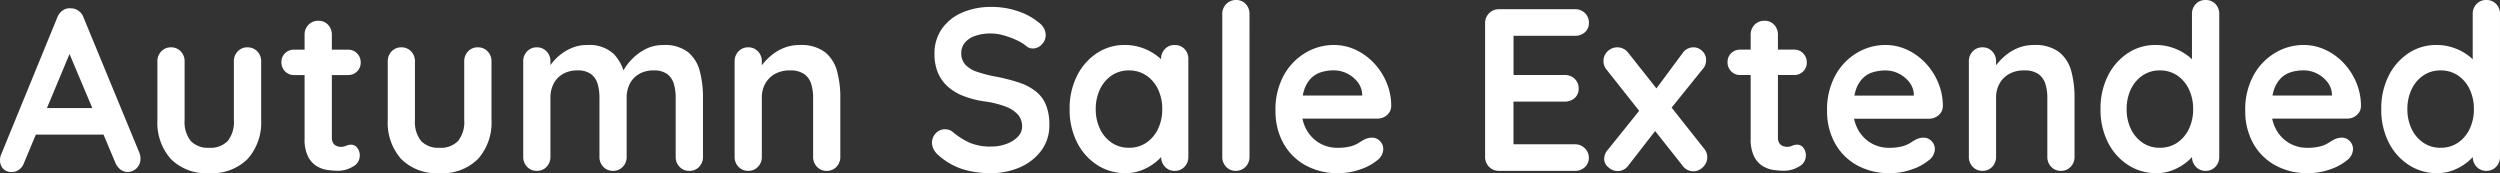 <svg xmlns="http://www.w3.org/2000/svg" width="231" height="16" viewBox="0 0 231 16">
  <rect x="0" y="0" width="231" height="16" fill="#333333" stroke="none"/>
  <path id="Path_940" data-name="Path 940" d="M6.964-11.337,2.433-.5a1.311,1.311,0,0,1-.451.629,1.091,1.091,0,0,1-.661.224A1.042,1.042,0,0,1,.483.033,1.175,1.175,0,0,1,.21-.756a1.434,1.434,0,0,1,.063-.405L5.5-13.919a1.388,1.388,0,0,1,.514-.661,1.085,1.085,0,0,1,.745-.192,1.214,1.214,0,0,1,.7.224,1.261,1.261,0,0,1,.472.629l5.16,12.5a1.457,1.457,0,0,1,.1.512,1.192,1.192,0,0,1-.367.917,1.162,1.162,0,0,1-.808.341,1.088,1.088,0,0,1-.682-.235,1.523,1.523,0,0,1-.472-.64L6.356-11.209ZM3.084-3.1,4.237-5.556H9.9L10.3-3.1Zm20-8.064a1.194,1.194,0,0,1,.9.373,1.291,1.291,0,0,1,.357.928v5.419A5.036,5.036,0,0,1,23.1-.863,4.646,4.646,0,0,1,19.536.46,4.611,4.611,0,0,1,15.981-.863a5.062,5.062,0,0,1-1.227-3.584V-9.865a1.291,1.291,0,0,1,.357-.928,1.194,1.194,0,0,1,.9-.373,1.194,1.194,0,0,1,.9.373,1.291,1.291,0,0,1,.357.928v5.419a2.817,2.817,0,0,0,.566,1.931,2.17,2.17,0,0,0,1.7.629,2.2,2.2,0,0,0,1.72-.629,2.817,2.817,0,0,0,.566-1.931V-9.865a1.291,1.291,0,0,1,.357-.928A1.194,1.194,0,0,1,23.081-11.167Zm4.308.213h4.971a1.128,1.128,0,0,1,.839.341,1.168,1.168,0,0,1,.336.853,1.107,1.107,0,0,1-.336.821,1.147,1.147,0,0,1-.839.331H27.388a1.128,1.128,0,0,1-.839-.341,1.168,1.168,0,0,1-.336-.853,1.107,1.107,0,0,1,.336-.821A1.147,1.147,0,0,1,27.388-10.953Zm2.244-2.667a1.161,1.161,0,0,1,.891.373,1.313,1.313,0,0,1,.346.928v9.493a.941.941,0,0,0,.115.491.666.666,0,0,0,.315.277,1.081,1.081,0,0,0,.43.085,1.1,1.1,0,0,0,.461-.1,1.148,1.148,0,0,1,.482-.1.7.7,0,0,1,.535.277,1.132,1.132,0,0,1,.241.768,1.128,1.128,0,0,1-.64.981,2.624,2.624,0,0,1-1.374.384,7.1,7.1,0,0,1-.975-.075,2.606,2.606,0,0,1-1.007-.363,2.205,2.205,0,0,1-.787-.885,3.561,3.561,0,0,1-.315-1.643v-9.6a1.271,1.271,0,0,1,.367-.928A1.228,1.228,0,0,1,29.633-13.62Zm14.732,2.453a1.194,1.194,0,0,1,.9.373,1.291,1.291,0,0,1,.357.928v5.419A5.036,5.036,0,0,1,44.386-.863,4.646,4.646,0,0,1,40.82.46,4.611,4.611,0,0,1,37.265-.863a5.062,5.062,0,0,1-1.227-3.584V-9.865a1.291,1.291,0,0,1,.357-.928,1.194,1.194,0,0,1,.9-.373,1.194,1.194,0,0,1,.9.373,1.291,1.291,0,0,1,.357.928v5.419a2.817,2.817,0,0,0,.566,1.931,2.17,2.17,0,0,0,1.7.629,2.2,2.2,0,0,0,1.72-.629,2.817,2.817,0,0,0,.566-1.931V-9.865a1.291,1.291,0,0,1,.357-.928A1.194,1.194,0,0,1,44.365-11.167Zm10.076-.213a3.313,3.313,0,0,1,2.475.821,4.077,4.077,0,0,1,1.049,2.123l-.357-.192.168-.341a4.88,4.88,0,0,1,.776-1.056,4.738,4.738,0,0,1,1.269-.96,3.5,3.5,0,0,1,1.668-.395,3.485,3.485,0,0,1,2.3.661,3.365,3.365,0,0,1,1.08,1.76,9.457,9.457,0,0,1,.294,2.443v5.461a1.291,1.291,0,0,1-.357.928,1.194,1.194,0,0,1-.9.373A1.194,1.194,0,0,1,63-.127a1.291,1.291,0,0,1-.357-.928V-6.516a4.456,4.456,0,0,0-.168-1.269,1.74,1.74,0,0,0-.608-.907,2.018,2.018,0,0,0-1.259-.341,2.593,2.593,0,0,0-1.363.341,2.19,2.19,0,0,0-.849.907,2.8,2.8,0,0,0-.283,1.269v5.461a1.291,1.291,0,0,1-.357.928,1.194,1.194,0,0,1-.9.373,1.194,1.194,0,0,1-.9-.373,1.291,1.291,0,0,1-.357-.928V-6.516a4.456,4.456,0,0,0-.168-1.269,1.74,1.74,0,0,0-.608-.907,2.018,2.018,0,0,0-1.258-.341,2.593,2.593,0,0,0-1.363.341,2.19,2.19,0,0,0-.849.907,2.8,2.8,0,0,0-.283,1.269v5.461a1.291,1.291,0,0,1-.357.928,1.194,1.194,0,0,1-.9.373,1.194,1.194,0,0,1-.9-.373,1.291,1.291,0,0,1-.357-.928V-9.865a1.291,1.291,0,0,1,.357-.928,1.194,1.194,0,0,1,.9-.373,1.194,1.194,0,0,1,.9.373,1.291,1.291,0,0,1,.357.928v.917l-.315-.064a4.78,4.78,0,0,1,.524-.779,4.573,4.573,0,0,1,.818-.779,4.348,4.348,0,0,1,1.07-.587A3.561,3.561,0,0,1,54.441-11.38Zm19.64,0a3.648,3.648,0,0,1,2.36.661,3.368,3.368,0,0,1,1.112,1.76,9.148,9.148,0,0,1,.3,2.443v5.461a1.291,1.291,0,0,1-.357.928,1.194,1.194,0,0,1-.9.373,1.194,1.194,0,0,1-.9-.373,1.291,1.291,0,0,1-.357-.928V-6.516a4.211,4.211,0,0,0-.178-1.269,1.753,1.753,0,0,0-.64-.907A2.194,2.194,0,0,0,73.2-9.033a2.736,2.736,0,0,0-1.416.341,2.316,2.316,0,0,0-.881.907,2.636,2.636,0,0,0-.3,1.269v5.461a1.291,1.291,0,0,1-.357.928,1.194,1.194,0,0,1-.9.373,1.194,1.194,0,0,1-.9-.373,1.291,1.291,0,0,1-.357-.928V-9.865a1.291,1.291,0,0,1,.357-.928,1.194,1.194,0,0,1,.9-.373,1.194,1.194,0,0,1,.9.373,1.291,1.291,0,0,1,.357.928v.917l-.315-.064a4.22,4.22,0,0,1,.545-.779,5.266,5.266,0,0,1,.839-.779,4.241,4.241,0,0,1,1.091-.587A3.8,3.8,0,0,1,74.081-11.38ZM91.779.46A8.707,8.707,0,0,1,89.136.087a6.305,6.305,0,0,1-2.244-1.312,1.679,1.679,0,0,1-.419-.533,1.344,1.344,0,0,1-.147-.6,1.232,1.232,0,0,1,.346-.864,1.137,1.137,0,0,1,.87-.373,1.1,1.1,0,0,1,.713.256,6.653,6.653,0,0,0,1.584,1,4.876,4.876,0,0,0,1.94.341,4.01,4.01,0,0,0,1.426-.245A2.787,2.787,0,0,0,94.254-2.9a1.335,1.335,0,0,0,.4-.949,1.632,1.632,0,0,0-.378-1.088,2.863,2.863,0,0,0-1.154-.757,8.755,8.755,0,0,0-1.972-.48A8.682,8.682,0,0,1,89.157-6.7a4.615,4.615,0,0,1-1.437-.9,3.545,3.545,0,0,1-.87-1.28,4.428,4.428,0,0,1-.294-1.653,3.96,3.96,0,0,1,.7-2.368,4.412,4.412,0,0,1,1.9-1.493A6.645,6.645,0,0,1,91.8-14.9a7.459,7.459,0,0,1,2.527.416,5.857,5.857,0,0,1,1.9,1.056,1.43,1.43,0,0,1,.608,1.131,1.226,1.226,0,0,1-.357.853,1.11,1.11,0,0,1-.839.384.91.91,0,0,1-.566-.192,3.778,3.778,0,0,0-.9-.565,8,8,0,0,0-1.2-.448,4.256,4.256,0,0,0-1.175-.181,4.311,4.311,0,0,0-1.521.235,2.078,2.078,0,0,0-.933.64,1.488,1.488,0,0,0-.315.939A1.537,1.537,0,0,0,89.4-9.577a2.487,2.487,0,0,0,1.059.661,12.072,12.072,0,0,0,1.657.437,16.564,16.564,0,0,1,2.213.555,5.144,5.144,0,0,1,1.584.821,3.1,3.1,0,0,1,.944,1.259A4.812,4.812,0,0,1,97.169-4a3.858,3.858,0,0,1-.755,2.389A4.845,4.845,0,0,1,94.432-.073,6.583,6.583,0,0,1,91.779.46Zm16.977-11.84a1.212,1.212,0,0,1,.9.363,1.282,1.282,0,0,1,.357.939v9.024a1.291,1.291,0,0,1-.357.928,1.194,1.194,0,0,1-.9.373,1.194,1.194,0,0,1-.9-.373,1.291,1.291,0,0,1-.357-.928V-2.1l.461.192a1.211,1.211,0,0,1-.294.672,4.028,4.028,0,0,1-.8.779,4.861,4.861,0,0,1-1.185.651A4.024,4.024,0,0,1,104.2.46,4.736,4.736,0,0,1,101.582-.3a5.3,5.3,0,0,1-1.856-2.091,6.632,6.632,0,0,1-.682-3.061,6.681,6.681,0,0,1,.682-3.083,5.357,5.357,0,0,1,1.835-2.091,4.564,4.564,0,0,1,2.559-.757,4.773,4.773,0,0,1,1.657.277,4.924,4.924,0,0,1,1.311.7,4,4,0,0,1,.86.864,1.387,1.387,0,0,1,.3.736l-.755.277v-1.557a1.291,1.291,0,0,1,.357-.928A1.194,1.194,0,0,1,108.755-11.38Zm-4.237,9.493a2.808,2.808,0,0,0,1.615-.469,3.155,3.155,0,0,0,1.08-1.28,4.147,4.147,0,0,0,.388-1.813,4.2,4.2,0,0,0-.388-1.835,3.155,3.155,0,0,0-1.08-1.28,2.808,2.808,0,0,0-1.615-.469,2.773,2.773,0,0,0-1.594.469,3.155,3.155,0,0,0-1.08,1.28,4.2,4.2,0,0,0-.388,1.835,4.147,4.147,0,0,0,.388,1.813,3.155,3.155,0,0,0,1.08,1.28A2.773,2.773,0,0,0,104.519-1.887Zm11.146.832a1.271,1.271,0,0,1-.367.928,1.228,1.228,0,0,1-.912.373,1.17,1.17,0,0,1-.881-.373,1.291,1.291,0,0,1-.357-.928V-14.239a1.271,1.271,0,0,1,.367-.928,1.228,1.228,0,0,1,.912-.373,1.161,1.161,0,0,1,.891.373,1.313,1.313,0,0,1,.346.928ZM123.873.46A6.078,6.078,0,0,1,120.779-.3a5.188,5.188,0,0,1-2.014-2.059,6.1,6.1,0,0,1-.7-2.944,6.558,6.558,0,0,1,.766-3.275,5.464,5.464,0,0,1,2-2.08,5.1,5.1,0,0,1,2.622-.725,4.705,4.705,0,0,1,2.024.448,5.536,5.536,0,0,1,1.688,1.227,5.973,5.973,0,0,1,1.164,1.8,5.563,5.563,0,0,1,.43,2.176,1.1,1.1,0,0,1-.4.832,1.321,1.321,0,0,1-.881.32h-8.012l-.629-2.133h7.7l-.461.427v-.576a1.964,1.964,0,0,0-.43-1.109,2.816,2.816,0,0,0-.965-.779,2.71,2.71,0,0,0-1.227-.288,3.913,3.913,0,0,0-1.175.171,2.243,2.243,0,0,0-.944.576,2.805,2.805,0,0,0-.629,1.088,5.478,5.478,0,0,0-.231,1.728,3.78,3.78,0,0,0,.472,1.952A3.242,3.242,0,0,0,122.164-2.3a3.2,3.2,0,0,0,1.584.416,4.8,4.8,0,0,0,1.238-.128,2.756,2.756,0,0,0,.745-.309q.283-.181.514-.309a1.579,1.579,0,0,1,.713-.192,1.012,1.012,0,0,1,.766.32,1.05,1.05,0,0,1,.3.747,1.337,1.337,0,0,1-.587,1.045,4.84,4.84,0,0,1-1.531.821A6.006,6.006,0,0,1,123.873.46Zm14.845-15.147h7.027a1.267,1.267,0,0,1,.912.352,1.2,1.2,0,0,1,.367.907,1.108,1.108,0,0,1-.367.864,1.313,1.313,0,0,1-.912.331h-5.873l.189-.363v4.16l-.168-.171H144.8a1.267,1.267,0,0,1,.912.352,1.2,1.2,0,0,1,.367.907,1.108,1.108,0,0,1-.367.864,1.313,1.313,0,0,1-.912.331h-4.845l.1-.171v4.309l-.168-.192h5.852a1.228,1.228,0,0,1,.912.373,1.2,1.2,0,0,1,.367.864,1.141,1.141,0,0,1-.367.875,1.289,1.289,0,0,1-.912.341h-7.027a1.228,1.228,0,0,1-.912-.373,1.271,1.271,0,0,1-.367-.928V-13.385a1.271,1.271,0,0,1,.367-.928A1.228,1.228,0,0,1,138.718-14.687Zm10.936,3.52a1.265,1.265,0,0,1,1.028.533l7.006,8.853a1.2,1.2,0,0,1,.273.768,1.23,1.23,0,0,1-.4.917,1.244,1.244,0,0,1-.881.384,1.251,1.251,0,0,1-1.028-.555l-7.006-8.853a1.2,1.2,0,0,1-.273-.768,1.2,1.2,0,0,1,.388-.917A1.268,1.268,0,0,1,149.654-11.167ZM149.675.268a1.313,1.313,0,0,1-.829-.331,1,1,0,0,1-.409-.8,1.261,1.261,0,0,1,.315-.811l3.209-3.989,1.258,2.133L150.682-.265A1.21,1.21,0,0,1,149.675.268Zm6.985-11.435a1.145,1.145,0,0,1,.849.352,1.112,1.112,0,0,1,.346.8,1.5,1.5,0,0,1-.063.427,1.081,1.081,0,0,1-.231.405l-3.167,3.925-1.321-1.856,2.58-3.477A1.222,1.222,0,0,1,156.66-11.167Zm4.35.213h4.971a1.128,1.128,0,0,1,.839.341,1.168,1.168,0,0,1,.336.853,1.107,1.107,0,0,1-.336.821,1.147,1.147,0,0,1-.839.331h-4.971a1.128,1.128,0,0,1-.839-.341,1.168,1.168,0,0,1-.336-.853,1.107,1.107,0,0,1,.336-.821A1.147,1.147,0,0,1,161.009-10.953Zm2.244-2.667a1.161,1.161,0,0,1,.891.373,1.313,1.313,0,0,1,.346.928v9.493a.941.941,0,0,0,.115.491.666.666,0,0,0,.315.277,1.081,1.081,0,0,0,.43.085,1.1,1.1,0,0,0,.461-.1,1.148,1.148,0,0,1,.482-.1.7.7,0,0,1,.535.277,1.132,1.132,0,0,1,.241.768,1.128,1.128,0,0,1-.64.981,2.624,2.624,0,0,1-1.374.384,7.1,7.1,0,0,1-.975-.075,2.607,2.607,0,0,1-1.007-.363,2.205,2.205,0,0,1-.787-.885,3.561,3.561,0,0,1-.315-1.643v-9.6a1.271,1.271,0,0,1,.367-.928A1.228,1.228,0,0,1,163.254-13.62ZM174.84.46A6.078,6.078,0,0,1,171.746-.3a5.188,5.188,0,0,1-2.014-2.059,6.1,6.1,0,0,1-.7-2.944,6.558,6.558,0,0,1,.766-3.275,5.464,5.464,0,0,1,2-2.08,5.1,5.1,0,0,1,2.622-.725,4.705,4.705,0,0,1,2.024.448,5.536,5.536,0,0,1,1.688,1.227A5.973,5.973,0,0,1,179.3-7.9a5.563,5.563,0,0,1,.43,2.176,1.1,1.1,0,0,1-.4.832,1.321,1.321,0,0,1-.881.32h-8.012l-.629-2.133h7.7l-.461.427v-.576a1.964,1.964,0,0,0-.43-1.109,2.817,2.817,0,0,0-.965-.779,2.71,2.71,0,0,0-1.227-.288,3.913,3.913,0,0,0-1.175.171,2.243,2.243,0,0,0-.944.576,2.805,2.805,0,0,0-.629,1.088,5.479,5.479,0,0,0-.231,1.728,3.78,3.78,0,0,0,.472,1.952A3.242,3.242,0,0,0,173.13-2.3a3.2,3.2,0,0,0,1.584.416,4.8,4.8,0,0,0,1.238-.128,2.756,2.756,0,0,0,.745-.309q.283-.181.514-.309a1.579,1.579,0,0,1,.713-.192,1.012,1.012,0,0,1,.766.32,1.05,1.05,0,0,1,.3.747,1.337,1.337,0,0,1-.587,1.045,4.84,4.84,0,0,1-1.531.821A6.006,6.006,0,0,1,174.84.46Zm13.285-11.84a3.648,3.648,0,0,1,2.36.661,3.368,3.368,0,0,1,1.112,1.76,9.148,9.148,0,0,1,.3,2.443v5.461a1.291,1.291,0,0,1-.357.928,1.194,1.194,0,0,1-.9.373,1.194,1.194,0,0,1-.9-.373,1.291,1.291,0,0,1-.357-.928V-6.516a4.211,4.211,0,0,0-.178-1.269,1.753,1.753,0,0,0-.64-.907,2.194,2.194,0,0,0-1.321-.341,2.736,2.736,0,0,0-1.416.341,2.316,2.316,0,0,0-.881.907,2.636,2.636,0,0,0-.3,1.269v5.461a1.291,1.291,0,0,1-.357.928,1.194,1.194,0,0,1-.9.373,1.194,1.194,0,0,1-.9-.373,1.291,1.291,0,0,1-.357-.928V-9.865a1.291,1.291,0,0,1,.357-.928,1.194,1.194,0,0,1,.9-.373,1.194,1.194,0,0,1,.9.373,1.291,1.291,0,0,1,.357.928v.917l-.315-.064a4.219,4.219,0,0,1,.545-.779,5.266,5.266,0,0,1,.839-.779,4.241,4.241,0,0,1,1.091-.587A3.8,3.8,0,0,1,188.125-11.38Zm15.886-4.16a1.212,1.212,0,0,1,.9.363,1.282,1.282,0,0,1,.357.939V-1.055a1.291,1.291,0,0,1-.357.928,1.194,1.194,0,0,1-.9.373,1.194,1.194,0,0,1-.9-.373,1.291,1.291,0,0,1-.357-.928V-2.1l.461.192a1.211,1.211,0,0,1-.294.672,4.029,4.029,0,0,1-.8.779,4.861,4.861,0,0,1-1.185.651,4.024,4.024,0,0,1-1.479.267A4.736,4.736,0,0,1,196.837-.3a5.3,5.3,0,0,1-1.856-2.091,6.632,6.632,0,0,1-.682-3.061,6.681,6.681,0,0,1,.682-3.083,5.356,5.356,0,0,1,1.835-2.091,4.564,4.564,0,0,1,2.559-.757,4.773,4.773,0,0,1,1.657.277,4.924,4.924,0,0,1,1.311.7,4,4,0,0,1,.86.864,1.387,1.387,0,0,1,.3.736l-.755.277v-5.717a1.291,1.291,0,0,1,.357-.928A1.194,1.194,0,0,1,204.011-15.54ZM199.774-1.887a2.808,2.808,0,0,0,1.615-.469,3.155,3.155,0,0,0,1.08-1.28,4.147,4.147,0,0,0,.388-1.813,4.2,4.2,0,0,0-.388-1.835,3.155,3.155,0,0,0-1.08-1.28,2.808,2.808,0,0,0-1.615-.469,2.773,2.773,0,0,0-1.594.469,3.155,3.155,0,0,0-1.08,1.28,4.2,4.2,0,0,0-.388,1.835,4.147,4.147,0,0,0,.388,1.813,3.155,3.155,0,0,0,1.08,1.28A2.773,2.773,0,0,0,199.774-1.887ZM213.478.46A6.078,6.078,0,0,1,210.384-.3a5.188,5.188,0,0,1-2.014-2.059,6.1,6.1,0,0,1-.7-2.944,6.558,6.558,0,0,1,.766-3.275,5.464,5.464,0,0,1,2-2.08,5.1,5.1,0,0,1,2.622-.725,4.705,4.705,0,0,1,2.024.448,5.536,5.536,0,0,1,1.688,1.227,5.973,5.973,0,0,1,1.164,1.8,5.563,5.563,0,0,1,.43,2.176,1.1,1.1,0,0,1-.4.832,1.321,1.321,0,0,1-.881.32h-8.012l-.629-2.133h7.7l-.461.427v-.576a1.964,1.964,0,0,0-.43-1.109,2.817,2.817,0,0,0-.965-.779,2.71,2.71,0,0,0-1.227-.288,3.913,3.913,0,0,0-1.175.171,2.243,2.243,0,0,0-.944.576,2.805,2.805,0,0,0-.629,1.088,5.479,5.479,0,0,0-.231,1.728,3.78,3.78,0,0,0,.472,1.952A3.242,3.242,0,0,0,211.769-2.3a3.2,3.2,0,0,0,1.584.416,4.8,4.8,0,0,0,1.238-.128,2.756,2.756,0,0,0,.745-.309q.283-.181.514-.309a1.579,1.579,0,0,1,.713-.192,1.012,1.012,0,0,1,.766.32,1.05,1.05,0,0,1,.3.747,1.337,1.337,0,0,1-.587,1.045,4.839,4.839,0,0,1-1.531.821A6.006,6.006,0,0,1,213.478.46Zm16.473-16a1.212,1.212,0,0,1,.9.363,1.282,1.282,0,0,1,.357.939V-1.055a1.291,1.291,0,0,1-.357.928,1.194,1.194,0,0,1-.9.373,1.194,1.194,0,0,1-.9-.373,1.291,1.291,0,0,1-.357-.928V-2.1l.461.192a1.211,1.211,0,0,1-.294.672,4.029,4.029,0,0,1-.8.779,4.861,4.861,0,0,1-1.185.651A4.024,4.024,0,0,1,225.4.46,4.736,4.736,0,0,1,222.778-.3a5.3,5.3,0,0,1-1.856-2.091,6.632,6.632,0,0,1-.682-3.061,6.681,6.681,0,0,1,.682-3.083,5.357,5.357,0,0,1,1.835-2.091,4.564,4.564,0,0,1,2.559-.757,4.773,4.773,0,0,1,1.657.277,4.924,4.924,0,0,1,1.311.7,4,4,0,0,1,.86.864,1.387,1.387,0,0,1,.3.736l-.755.277v-5.717a1.291,1.291,0,0,1,.357-.928A1.194,1.194,0,0,1,229.952-15.54ZM225.715-1.887a2.808,2.808,0,0,0,1.615-.469,3.155,3.155,0,0,0,1.08-1.28,4.147,4.147,0,0,0,.388-1.813,4.2,4.2,0,0,0-.388-1.835,3.155,3.155,0,0,0-1.08-1.28,2.808,2.808,0,0,0-1.615-.469,2.773,2.773,0,0,0-1.594.469,3.155,3.155,0,0,0-1.08,1.28,4.2,4.2,0,0,0-.388,1.835,4.147,4.147,0,0,0,.388,1.813,3.155,3.155,0,0,0,1.08,1.28A2.773,2.773,0,0,0,225.715-1.887Z" transform="translate(-0.21 15.54)" fill="#fff"/>
</svg>
